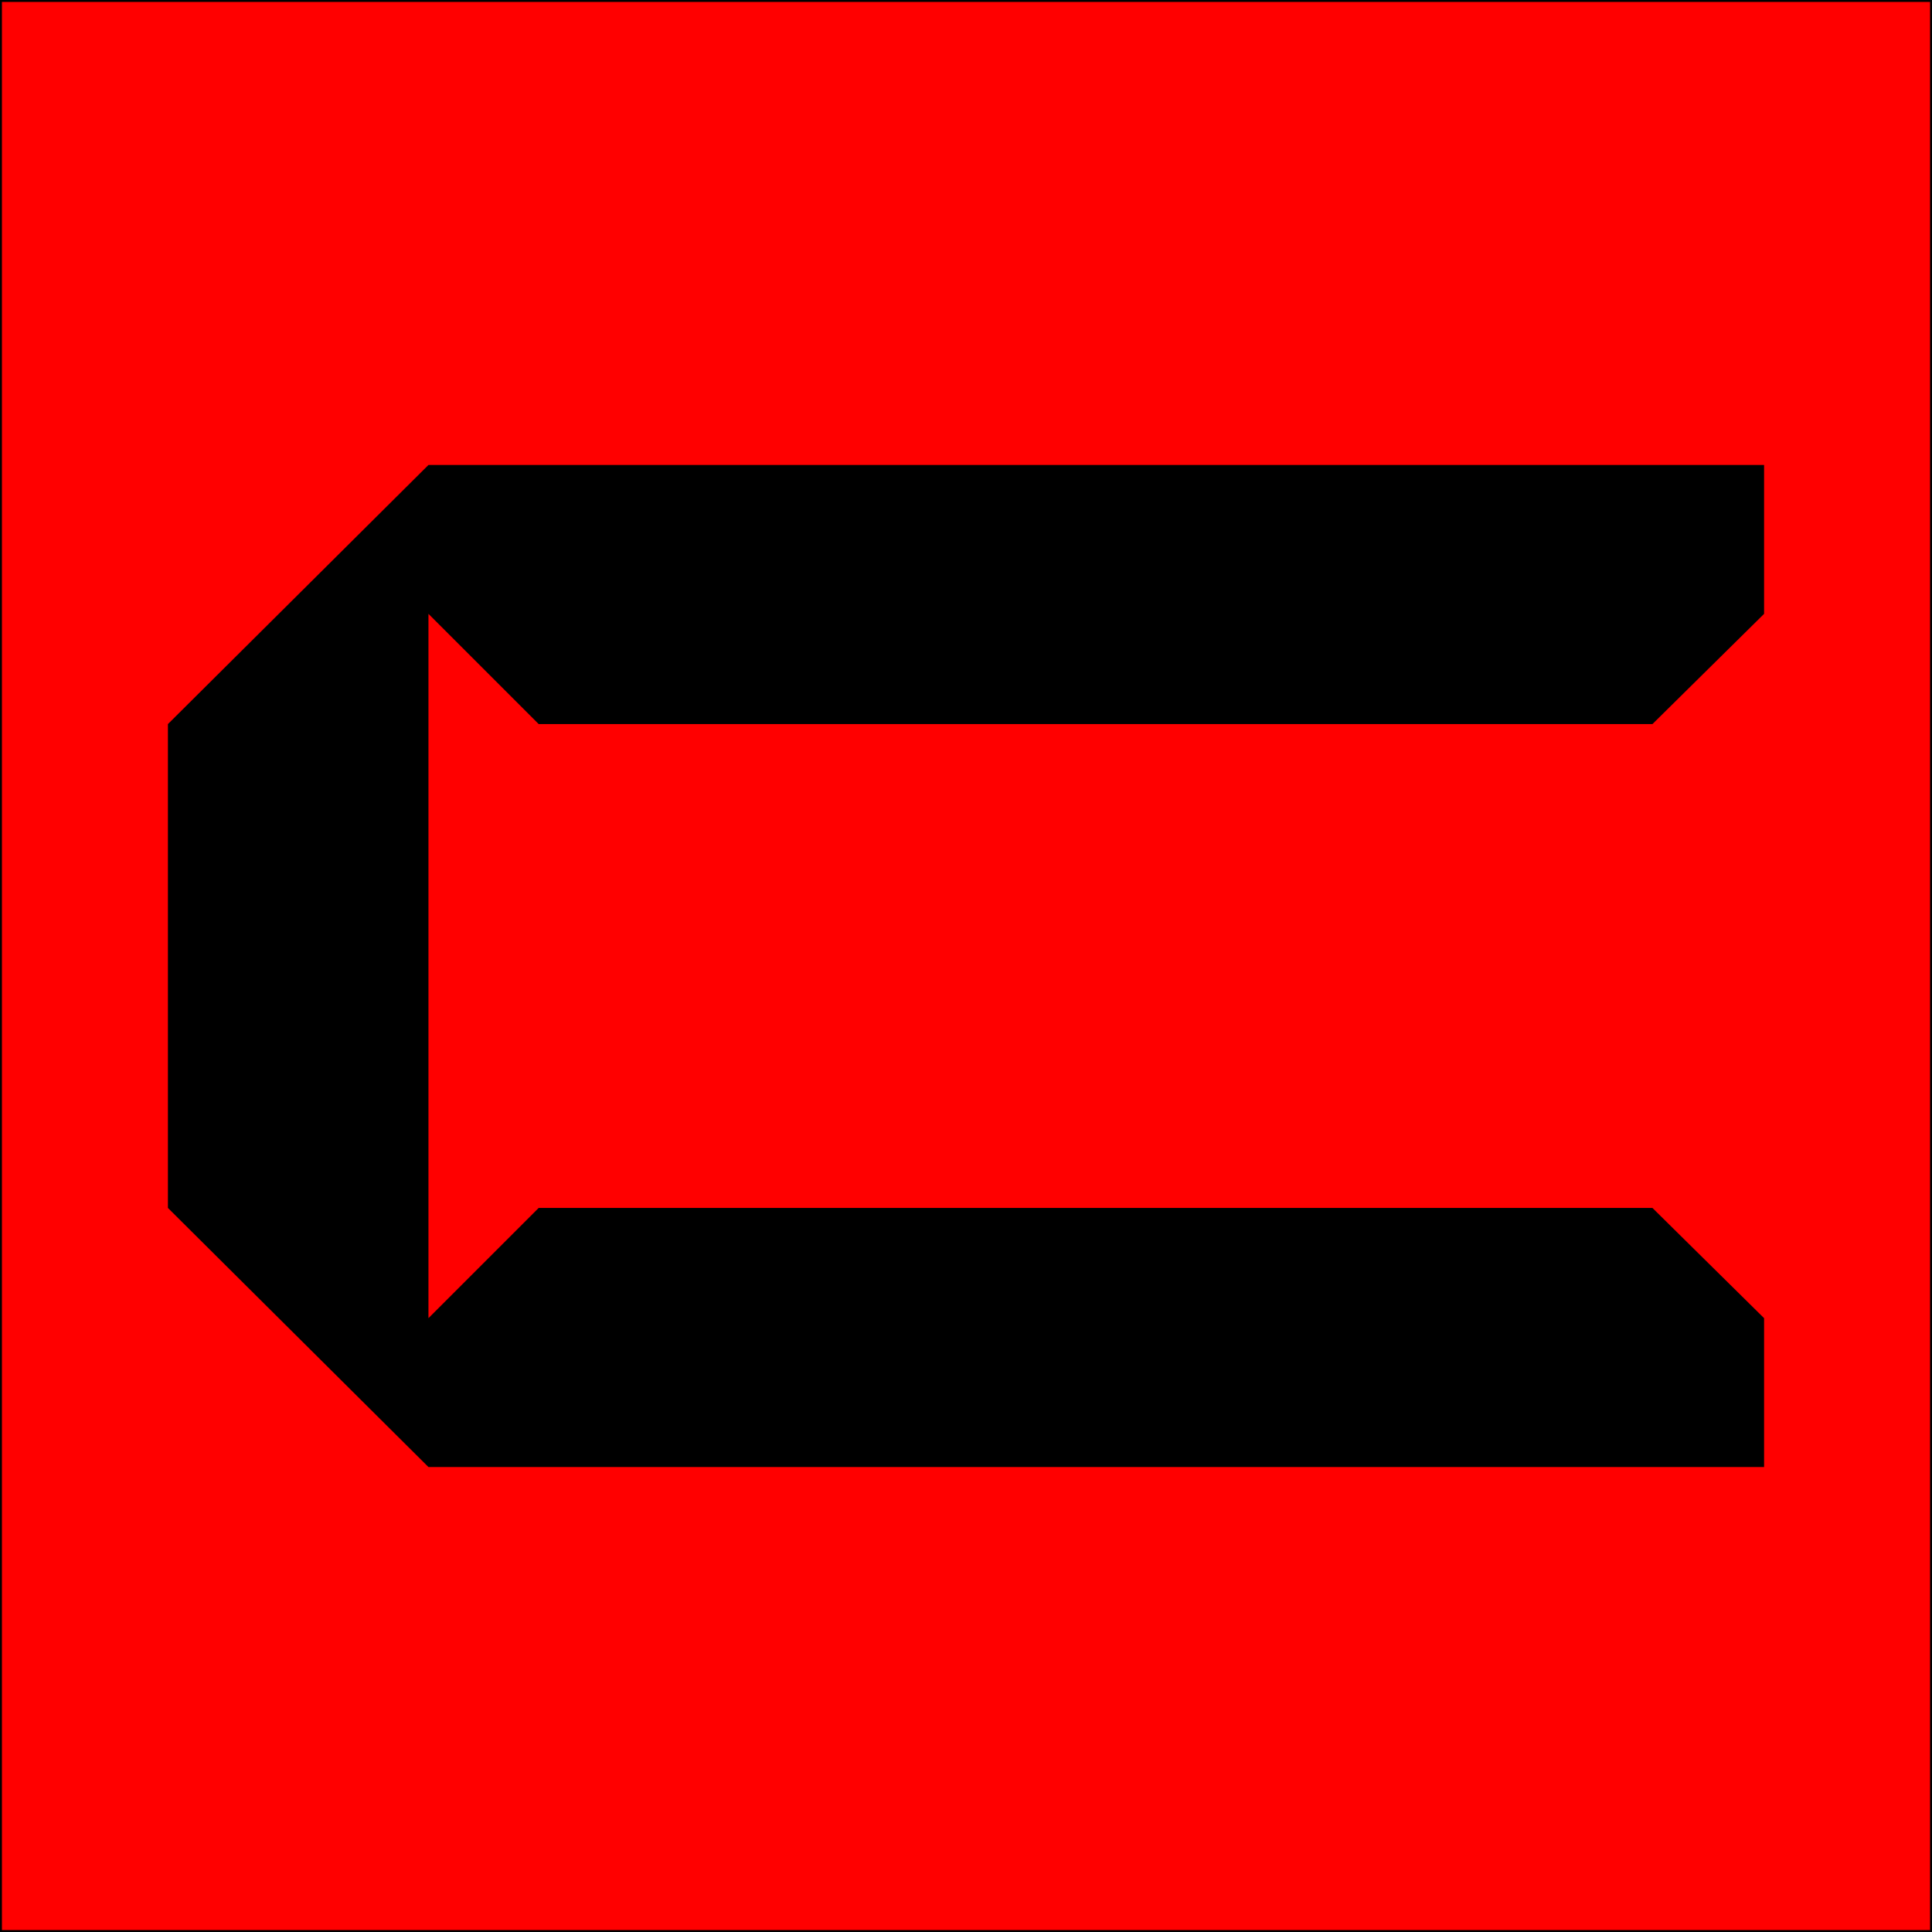 <?xml version="1.0" encoding="UTF-8"?>
<svg id="Calque_1" data-name="Calque 1" xmlns="http://www.w3.org/2000/svg" viewBox="0 0 1001 1001">
  <defs>
    <style>
      .cls-1 {
        fill: red;
        stroke: #000;
        stroke-miterlimit: 10;
      }
    </style>
  </defs>
  <rect class="cls-1" x=".5" y=".5" width="1000" height="1000"/>
  <path d="M279.1,375.15l-57.11-57.11v364.92l57.11-57.11H856.15l57.85,57.11v77.14H221.99l-134.99-134.25v-250.69L221.99,240.91H914v77.14l-57.85,57.11H279.1Z"/>
</svg>